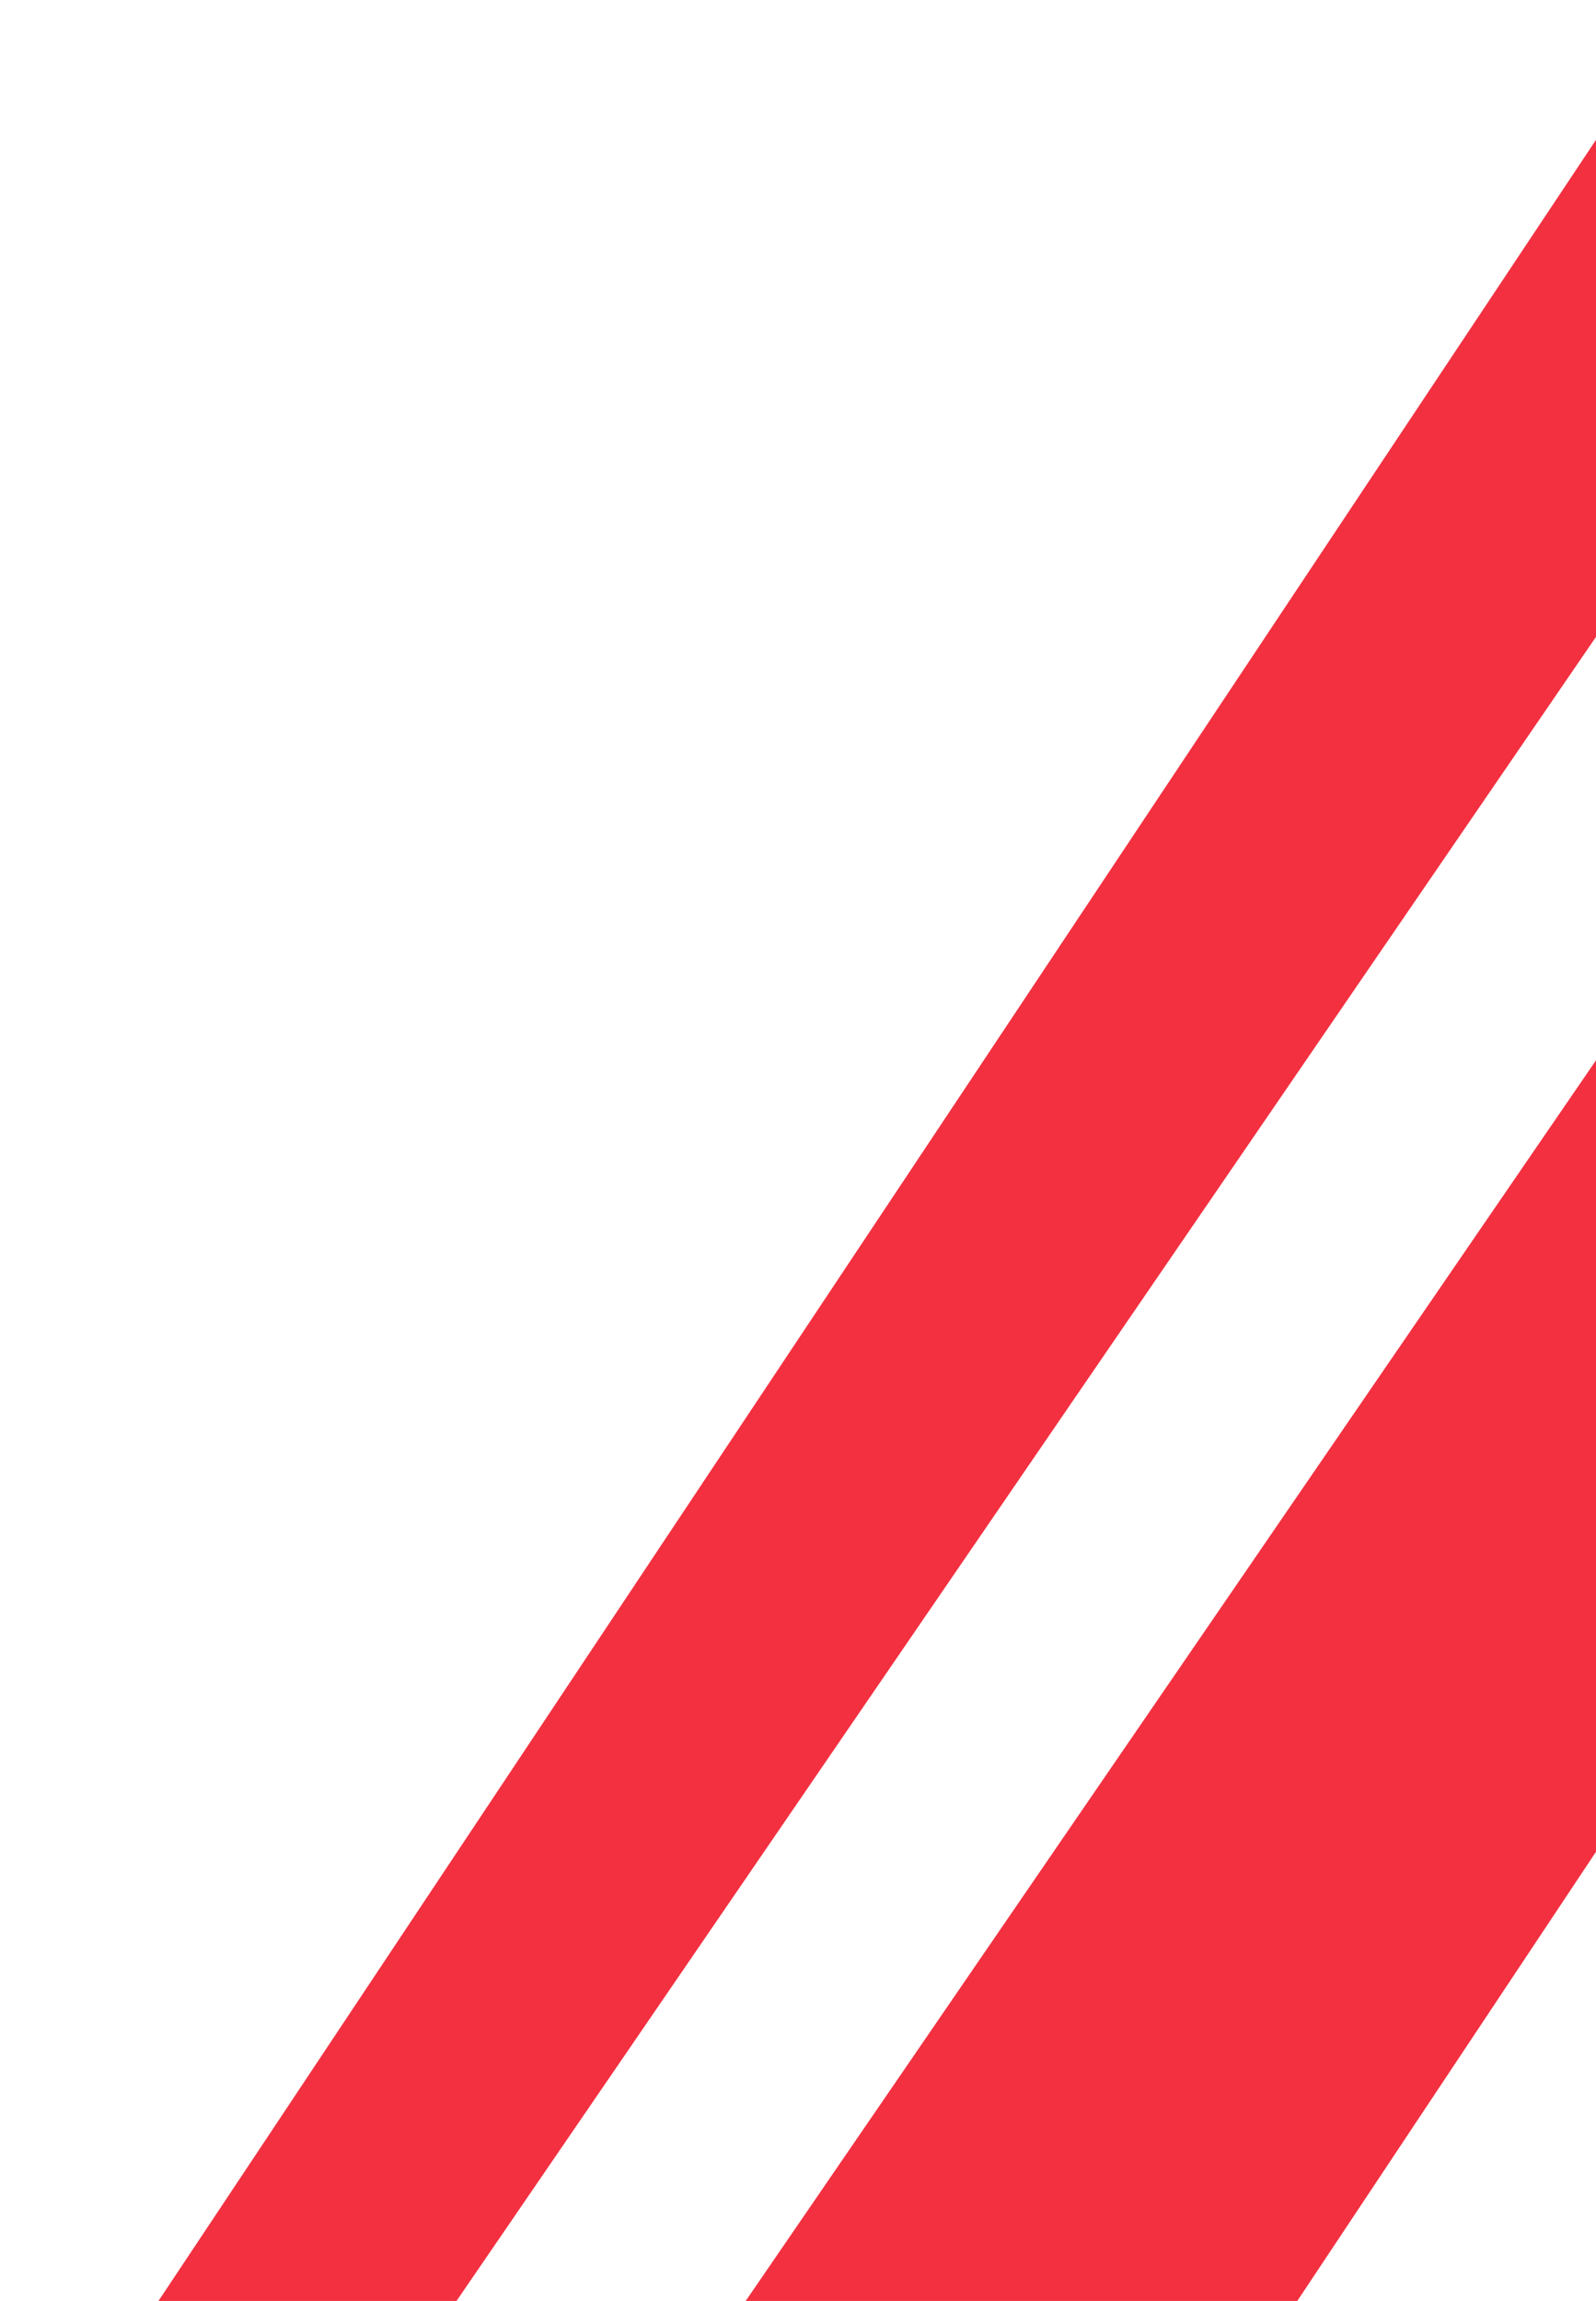 <svg viewBox="0 0 10.1 14.56" xmlns="http://www.w3.org/2000/svg"><g fill="#f33040"><path d="m1.17 17.07-.44-2.1 10.89-16.37 2.76-.82z"/><path d="m16.68-2.89 3.9-1.15-18.11 27.23-.87-4.08z"/></g></svg>